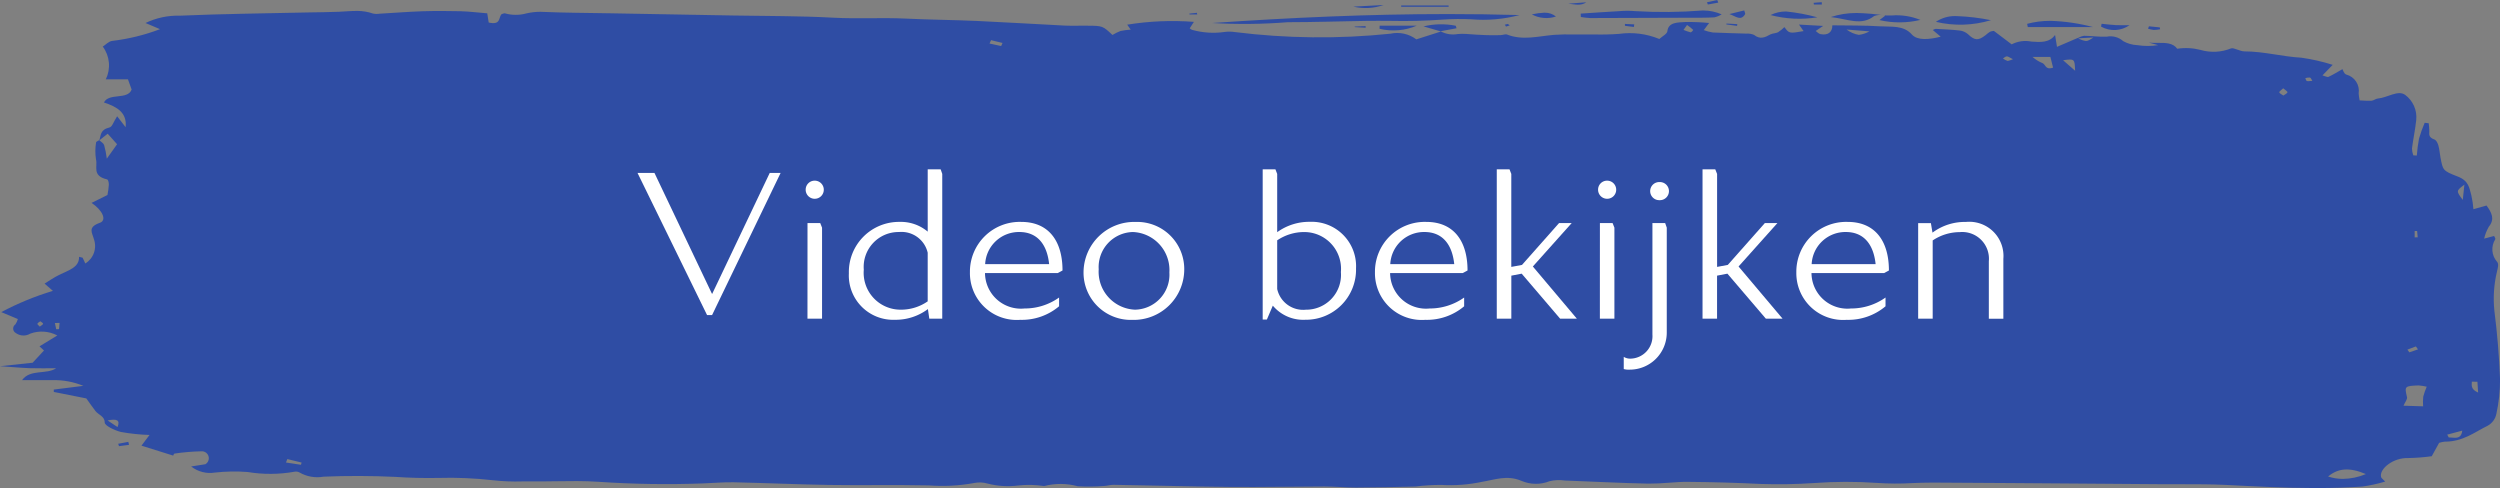 <?xml version="1.0" encoding="UTF-8"?>
<svg xmlns="http://www.w3.org/2000/svg" xmlns:xlink="http://www.w3.org/1999/xlink" width="210.268" height="41.043" viewBox="0 0 210.268 41.043">
  <rect x="0" y="0" width="210.268" height="41.043" fill="#808080" stroke="none"/>
  <defs>
    <clipPath id="clip-path">
      <path id="Path_481" data-name="Path 481" d="M9.939,37.325h0l.071.2.844-.11c-.021-.084-.041-.167-.062-.251ZM180.664,2.412h0a2.764,2.764,0,0,0,.484.109,3.415,3.415,0,0,0,.532-.059l-.025-.158-.913-.092c-.026.067-.053.133-.079.2m-66.743-.177h0a.645.645,0,0,1,.053.048l.885.049V2.195Zm2.118-.077c0,.088-.007.176-.009.264a5,5,0,0,0,3.133-.264Zm10.529-.084h0l.1.161.316-.1-.167-.121c-.082.021-.165.04-.247.059m10.105.1h0l.749.095c.009-.072.019-.145.029-.218l-.788-.039c0,.054.006.108.009.162m40.042.064h0a2.233,2.233,0,0,0,2.394-.121c-.43,0-.8.015-1.166-.005-.4-.02-.789-.073-1.184-.112-.014.084-.031.159-.045.239M145.2,2.055h0c.3.041.6.084.9.123.007-.05.015-.1.022-.148l-.912-.05a.4.4,0,0,1-.013.075m25.3-.048v0l.054.268h5.478a15.593,15.593,0,0,0-3.564-.521h-.051a7.4,7.4,0,0,0-1.917.251m-7.675-.167a8.939,8.939,0,0,0,4.631-.14,17.3,17.3,0,0,0-2.854-.342c-.054,0-.109-.005-.163-.005a2.847,2.847,0,0,0-1.614.486M158.4,1.277l.181.021h.009l-.517.392a7.531,7.531,0,0,0,3.445-.015,5.3,5.3,0,0,0-2.413-.374h-.516l.033-.025c-.074,0-.148,0-.222,0m-.043,0,.043,0-.039-.005Zm-56.4.66h0a45.942,45.942,0,0,0,6.36-.069c2.188,0,4.378-.077,6.566-.11.694-.01,1.389-.005,2.084,0q2.194.049,4.385-.109a20.832,20.832,0,0,1,2.387-.026,11.9,11.9,0,0,0,4.068-.356q-3.012-.084-6.02-.084c-6.625,0-13.231.3-19.831.753m52.024-.5h.005c1.438.158,2.555.771,3.649-.09a1.447,1.447,0,0,1,.724-.07,18.731,18.731,0,0,0-2.178-.182h-.055a6.84,6.84,0,0,0-2.145.342m-53.952-.29.018.07h.649c-.009-.045-.018-.091-.026-.137ZM129.9,1.066a5.775,5.775,0,0,0-1.062.145,2.559,2.559,0,0,0,2.028.177,1.462,1.462,0,0,0-.93-.321H129.9m19.015.2a9.585,9.585,0,0,0,3.94.19,15.982,15.982,0,0,0-2.628-.491h-.019a2.882,2.882,0,0,0-1.293.3m46.9,38.807c.84-.7,1.787-.783,3.173-.2a5.159,5.159,0,0,1-1.926.405h-.007a3.839,3.839,0,0,1-1.24-.2M24.053,38.9l.114-.29,1.2.295c-.018.061-.035.124-.054.187Zm181.9-2.115v0c-.041-.077-.084-.153-.125-.23l1.265-.335c-.053.507-.318.6-.62.6-.172,0-.357-.03-.521-.03M9.052,35.363c.781-.161,1.072-.032.833.556ZM202.446,33.4c-.213-.911-.213-.937.974-.984a4.921,4.921,0,0,1,.684.107,6.242,6.242,0,0,0-.292.837,4.617,4.617,0,0,0-.011.814l-1.649-.052c.135-.313.337-.532.294-.722m5.452-1.3.471.008q.028.453.059.907c-.631-.271-.538-.6-.53-.916m-4.707-2.961.181.245-.727.251-.165-.229.711-.268M4.616,27.167l.395-.006c-.015.174-.032.348-.046.522-.08,0-.158.006-.238.008l-.111-.524m-1.227-.145c.084.069.232.136.234.207s-.147.136-.276.242c-.092-.105-.218-.184-.2-.244h0c.021-.077.157-.137.243-.205m199.7-7.591.206-.005c.016.178.033.356.051.534-.086,0-.172,0-.257.005Zm4.182-3.9c-.042.393-.082.788-.134,1.284-.568-.758-.568-.758.134-1.284M8.758,12.2c-.054-.15-.256-.273-.4-.4l.7-.554.789.885c-.241.335-.472.661-.863,1.21A8.1,8.1,0,0,0,8.758,12.2M192.036,7.426c.173.157.37.259.355.342s-.218.179-.34.268c-.122-.09-.318-.167-.345-.27h0c-.021-.078.171-.185.331-.34m1.987-.616c-.081-.033-.088-.156-.128-.239a1.083,1.083,0,0,1,.382-.049c.087.024.118.149.208.278-.144.007-.264.028-.355.028h-.011a.265.265,0,0,1-.1-.018m-20.5-1.745c.974-.127.974-.127,1.012.886Zm-2.567-.275h1.5l.226.9a.937.937,0,0,1-.294.057c-.34,0-.363-.313-.576-.429h0a2.9,2.9,0,0,1-.854-.526m-2.119.326v0a1.171,1.171,0,0,1-.371-.2c.1-.063.2-.167.314-.177s.216.091.526.239a2.175,2.175,0,0,1-.44.146h-.029M83.227,3.659c.044-.094.086-.188.128-.282l.965.237-.117.259-.976-.213M174.8,3.221h0l1.273-.067c-.31.2-.462.295-.634.295a1.658,1.658,0,0,1-.64-.228m-19.488-.737h0l1.922.154a2.449,2.449,0,0,1-.892.295,2.321,2.321,0,0,1-1.031-.449m-13.718.036.3-.419a3.554,3.554,0,0,1,.512.408c.027.033-.159.214-.2.214l0,0a5.156,5.156,0,0,1-.61-.207M29.949.921c-.485,0-.975.049-1.464.07v0c-.832.037-1.665.036-2.5.054-3.619.084-7.242.115-10.855.274a6.258,6.258,0,0,0-2.892.615l1.22.519a16.9,16.9,0,0,1-4.013.986c-.3.029-.559.328-.8.479A2.659,2.659,0,0,1,8.9,6.67h1.862l.309.86c-.332.9-1.9.251-2.33,1.088,1.118.368,1.958.865,1.824,2.081l-.713-.921c-.322.493-.405.886-.649.944-.8.192-.7.663-.85,1.066H8.347c-.093.064-.26.122-.265.185A4.5,4.5,0,0,0,8.073,13.4c.159.586-.365,1.391.929,1.687.112.026.158.306.151.465a7.356,7.356,0,0,1-.114.85L7.7,17.065c.94.629,1.3,1.464.7,1.674-1.059.373-.642.837-.51,1.353a1.719,1.719,0,0,1-.715,2.068l-.226-.486-.3-.076c.034.907-.93,1.148-1.7,1.534-.443.223-.836.5-1.2.721l.7.611A24.1,24.1,0,0,0,.107,26.25l1.395.586a1.576,1.576,0,0,1-.21.45.422.422,0,0,0-.039.669.563.563,0,0,0,.123.085,1.094,1.094,0,0,0,1.168.021,2.807,2.807,0,0,1,2.277.153l-1.5.917.378.347-.954,1.03L0,30.8c1.08.074,1.8.144,2.517.167s1.47.005,2.206.005c-.812.553-2.19.049-2.866,1H4.432a6.417,6.417,0,0,1,2.578.48l-2.485.313v.2l2.735.545c.252.351.5.708.766,1.059.241.317.786.445.779.963,0,.272.816.658,1.363.8a16.434,16.434,0,0,0,2.409.251l-.68.9,2.671.837c.012-.018.049-.167.119-.173a18.025,18.025,0,0,1,2.3-.19.583.583,0,0,1,.284,1.088l-1.193.188a2.556,2.556,0,0,0,1.985.515,14.589,14.589,0,0,1,2.764-.049,11.631,11.631,0,0,0,3.946-.024.6.6,0,0,1,.409.059,3.011,3.011,0,0,0,2.043.357q3.006-.124,6.017.018,1.807.124,3.621.089a32.381,32.381,0,0,1,4.586.193,17.331,17.331,0,0,0,2.484.1c.289,0,.577-.005.863,0,.629.005,1.261-.005,1.893-.014,1.22-.018,2.44-.037,3.646.046a83.706,83.706,0,0,0,8.792.136c.872-.032,1.744-.113,2.614-.095,2.674.058,5.346.183,8.02.223,1.265.02,2.532.016,3.8.013,1.528-.005,3.054-.009,4.579.026a14.791,14.791,0,0,0,3.783-.2,2.356,2.356,0,0,1,1.135.045,6.87,6.87,0,0,0,2.6.161,8.193,8.193,0,0,1,2.161.049,5.473,5.473,0,0,1,2.828.017,16.564,16.564,0,0,0,2.186-.022c.287-.01.572-.11.856-.1,3.272.054,6.544.148,9.817.178,2.634.023,5.269-.035,7.9-.037.432,0,.866.022,1.3.043s.9.045,1.344.044c1.668-.008,3.336-.039,5-.084a17.132,17.132,0,0,1,2.164-.136,12.8,12.8,0,0,0,3.449-.261c1.039-.167,2.079-.593,3.292-.084a3.087,3.087,0,0,0,2.374.033,3.366,3.366,0,0,1,1.281-.057c2.338.084,4.672.214,7.011.262q.867,0,1.729-.074c.541-.039,1.081-.084,1.622-.075,2.039.017,4.081.074,6.115.176a44.1,44.1,0,0,0,4.451-.074,37.129,37.129,0,0,1,5.338-.013,22.8,22.8,0,0,0,2.968.014c.574-.022,1.147-.044,1.718-.042,4.409.02,8.818.059,13.227.09l6.318.048h1.513c1.2,0,2.409,0,3.608.059,2.452.126,4.9.251,7.357.261h.4q1.851,0,3.705-.124a13.209,13.209,0,0,0,1.922-.419c-.192-.205-.32-.285-.345-.378-.179-.677,1.007-1.642,2.273-1.6a17.1,17.1,0,0,0,1.986-.153c.239-.434.435-.787.622-1.127a2.356,2.356,0,0,1,.466-.1c1.545.007,2.516-.8,3.638-1.351a1.46,1.46,0,0,0,.708-.975,13.245,13.245,0,0,0,.313-2.919c-.075-1.918-.233-3.838-.476-5.748a9.752,9.752,0,0,1,.22-3.325c.059-.271.177-.619,0-.815a1.576,1.576,0,0,1-.147-1.889c.034-.076-.061-.182-.1-.276l-.835.222a3.593,3.593,0,0,1,.392-1c.521-.633.254-1.172-.194-1.785l-1.1.311a8.088,8.088,0,0,0-.174-1.166c-.18-.6-.181-1.215-1.164-1.59-1.267-.482-1.22-.549-1.428-1.554-.069-.344-.082-.7-.178-1.035-.054-.191-.16-.459-.357-.528-.477-.167-.419-.423-.409-.7a5.606,5.606,0,0,0-.052-.658l-.339-.036a11.813,11.813,0,0,0-.476,1.329,12.7,12.7,0,0,0-.185,1.423l-.294-.014a1.809,1.809,0,0,1-.112-.579c.1-.8.276-1.59.357-2.392a2.333,2.333,0,0,0-.927-2.114c-.6-.443-1.5.24-2.308.306-.18.015-.339.167-.518.183a9.625,9.625,0,0,1-1.007-.028,4.762,4.762,0,0,1-.082-.581,1.409,1.409,0,0,0-1.04-1.59c-.207-.074-.263-.362-.325-.456-.356.2-.746.447-1.174.649-.09.042-.329-.076-.505-.123l.859-.889a16.018,16.018,0,0,0-2.631-.6c-1.618-.09-3.151-.528-4.785-.531-.386,0-.935-.345-1.133-.251a3.918,3.918,0,0,1-2.56.129A4.881,4.881,0,0,0,183.12,4.1c-.358-.5-.982-.5-1.635-.493a6.511,6.511,0,0,1-.756-.024l.784.215a5.616,5.616,0,0,1-1.744,0,2.677,2.677,0,0,1-1.187-.335,1.623,1.623,0,0,0-1.39-.379c-.628.033-1.267-.071-1.9-.073a1.454,1.454,0,0,0-.529.188l-.014-.006-1.742.747c-.069-.436-.114-.717-.16-1-.483.67-1.24.613-1.994.557a2.5,2.5,0,0,0-1.656.234L167.7,2.6a1.06,1.06,0,0,0-.316.066,2.307,2.307,0,0,0-.377.287c-.63.487-.922.459-1.493-.084a1.285,1.285,0,0,0-.668-.3c-.675-.079-1.362-.105-2.043-.142a.747.747,0,0,0-.239.1l.662.559c-.986.251-1.967.331-2.422-.182-.707-.8-1.725-.63-2.663-.69-1.336-.084-2.684-.064-4.029-.084.009.576-.371.868-1,.74-.155-.031-.267-.173-.4-.264.207-.143.415-.285.628-.426-.629-.033-1.265-.07-2.033-.113.2.288.293.414.388.549-1.207.209-1.207.209-1.614-.335a3.308,3.308,0,0,1-.537.432c-.174.095-.464.084-.636.179-.462.258-.87.45-1.385.04a1.465,1.465,0,0,0-.673-.106c-.928-.035-1.857-.044-2.784-.093a3.815,3.815,0,0,1-.766-.2c.16-.213.265-.351.452-.6a18.807,18.807,0,0,0-1.955-.084c-.678.04-1.48.009-1.558.773-.022.229-.437.436-.677.657a6.542,6.542,0,0,0-3.4-.429q-1.043.074-2.091.047c-.306,0-.612-.005-.918,0h-.771c-.564-.014-1.13,0-1.693.035-1.32.113-2.624.491-3.94-.029-.131-.051-.367.048-.557.052-.386.008-.773.012-1.158,0-.565-.023-1.135-.048-1.7-.1a4.659,4.659,0,0,0-.733.008,2.176,2.176,0,0,1-1.41-.217h.011l-.049-.018,1.352-.251-.064-.212a6.306,6.306,0,0,0-2.715.054l1.44.419.025.013-2.067.66a2.675,2.675,0,0,0-2.179-.477,57.653,57.653,0,0,1-13.077-.136A3.056,3.056,0,0,0,103,2.687a6.643,6.643,0,0,1-2.737-.176.64.64,0,0,1-.2-.128c.1-.151.19-.293.353-.544a23.778,23.778,0,0,0-5.61.235c.1.142.183.257.294.419a5.491,5.491,0,0,0-.852.112,4.16,4.16,0,0,0-.683.335c-.82-.766-.82-.768-2.1-.779-.238,0-.477,0-.715,0-.392.006-.784.011-1.173-.008-2.467-.122-4.933-.28-7.4-.391-2.007-.091-4.021-.1-6.028-.2-.987-.046-1.972-.04-2.957-.033-1.052.007-2.1.014-3.159-.044-2.784-.151-5.589-.131-8.385-.182L51.343,1.118c-1.956-.036-3.917-.038-5.869-.125a5.162,5.162,0,0,0-1.18.129,3.373,3.373,0,0,1-1.828,0c-.059-.022-.178.043-.284.071-.266.282-.037.942-1.08.7-.039-.238-.078-.492-.122-.773-.816-.066-1.539-.157-2.267-.177C37.658.918,36.6.914,35.541.946c-1.2.041-2.406.138-3.609.206a1.563,1.563,0,0,1-.558-.013A4.035,4.035,0,0,0,30.057.919l-.108,0M137.532.936a7.522,7.522,0,0,0-1.317,0c-1.089.059-2.178.138-3.267.208l.011.286a6.937,6.937,0,0,0,.79.089q4.193-.006,8.384-.028c.688,0,1.377.007,2.06-.031a2.119,2.119,0,0,0,.612-.251,3.867,3.867,0,0,0-1.543-.328h-.057a40.863,40.863,0,0,1-5.673.055m7.926.246c.572.208.948.6,1.312.021.041-.067-.033-.167-.068-.326ZM117.85.457V.572h3.99l-.007-.115Zm-4.028.1a4.572,4.572,0,0,0,2.552-.137ZM131.9.309c.521.05,1.059.214,1.516-.116ZM152.54.237c.007.049.014.1.022.146h.669c0-.066-.006-.132-.008-.2l-.683.053M144.429,0l-.862.192c.026.062.051.125.077.188l.876-.16Z" fill="none"></path>
    </clipPath>
    <clipPath id="clip-path-2">
      <rect id="Rectangle_112" data-name="Rectangle 112" width="176.034" height="41.043" fill="none"></rect>
    </clipPath>
  </defs>
  <g id="Group_256" data-name="Group 256" transform="translate(0 -7.989)">
    <g id="Group_253" data-name="Group 253" transform="translate(0 7.989)">
      <g id="Group_252" data-name="Group 252" clip-path="url(#clip-path)">
        <rect id="Rectangle_111" data-name="Rectangle 111" width="210.298" height="41.043" transform="translate(0 0)" fill="#2f4da4"></rect>
      </g>
    </g>
    <path id="Path_482" data-name="Path 482" d="M40.62,18.013h1.425L46.892,28.2l4.849-10.188h.915L46.892,29.965h-.424Z" transform="translate(13 4.521)" fill="#fff"></path>
    <g id="Group_255" data-name="Group 255" transform="translate(0 7.989)">
      <g id="Group_254" data-name="Group 254" transform="translate(20 0)" clip-path="url(#clip-path-2)">
        <path id="Path_483" data-name="Path 483" d="M57.814,18.153a.762.762,0,1,1-.754.754.755.755,0,0,1,.754-.754m-.6,3.568h1.071l.152.385v7.652H57.211Z" transform="translate(-9.297 -2.958)" fill="#fff"></path>
        <path id="Path_484" data-name="Path 484" d="M68.048,28.768a4.533,4.533,0,0,1-2.781.9A3.73,3.73,0,0,1,61.4,25.755a4.215,4.215,0,0,1,4.27-4.32,3.511,3.511,0,0,1,2.361.819V17.013h1.089l.134.385V29.572H68.164Zm-.018-.653V24.029a2.26,2.26,0,0,0-2.411-1.742,2.932,2.932,0,0,0-2.964,3.165,3.1,3.1,0,0,0,3.115,3.366,3.936,3.936,0,0,0,2.26-.7" transform="translate(-10.004 -2.772)" fill="#fff"></path>
        <path id="Path_485" data-name="Path 485" d="M78.131,29.578a4.973,4.973,0,0,0,2.93-.921v.737A4.852,4.852,0,0,1,77.8,30.533a3.935,3.935,0,0,1-4.237-4,4.188,4.188,0,0,1,4.32-4.236c2.261,0,3.467,1.557,3.467,4.086l-.4.217H74.831a3.02,3.02,0,0,0,3.3,2.981m-3.282-3.734h5.375c-.184-1.759-1.071-2.7-2.5-2.7a2.842,2.842,0,0,0-2.88,2.7" transform="translate(-11.985 -3.633)" fill="#fff"></path>
        <path id="Path_486" data-name="Path 486" d="M89.35,22.3a3.963,3.963,0,0,1,4.1,4,4.252,4.252,0,0,1-4.371,4.237,3.974,3.974,0,0,1-4.1-4A4.261,4.261,0,0,1,89.35,22.3M89.3,29.679a2.947,2.947,0,0,0,2.9-3.131,3.205,3.205,0,0,0-3.064-3.4,2.945,2.945,0,0,0-2.881,3.131,3.192,3.192,0,0,0,3.048,3.4" transform="translate(-13.846 -3.633)" fill="#fff"></path>
        <path id="Path_487" data-name="Path 487" d="M104.2,17.4V22.3a4.586,4.586,0,0,1,2.746-.871,3.734,3.734,0,0,1,3.885,3.917,4.216,4.216,0,0,1-4.271,4.32,3.333,3.333,0,0,1-2.728-1.188l-.5,1.171h-.352V17.013h1.071Zm0,5.593v4.086a2.235,2.235,0,0,0,2.412,1.741,2.928,2.928,0,0,0,2.946-3.164,3.093,3.093,0,0,0-3.1-3.367,4.038,4.038,0,0,0-2.261.7" transform="translate(-16.779 -2.772)" fill="#fff"></path>
        <path id="Path_488" data-name="Path 488" d="M118.83,29.578a4.977,4.977,0,0,0,2.931-.921v.737a4.853,4.853,0,0,1-3.265,1.139,3.934,3.934,0,0,1-4.236-4,4.188,4.188,0,0,1,4.32-4.236c2.26,0,3.466,1.557,3.466,4.086l-.4.217h-6.112a3.019,3.019,0,0,0,3.3,2.981m-3.282-3.734h5.376c-.185-1.759-1.071-2.7-2.5-2.7a2.842,2.842,0,0,0-2.88,2.7" transform="translate(-18.616 -3.633)" fill="#fff"></path>
        <path id="Path_489" data-name="Path 489" d="M127.722,17.4v7.82l.9-.167,3.115-3.517H132.8l-3.265,3.65,3.7,4.387h-1.407l-3.232-3.784-.871.167v3.617H126.5V17.013h1.071Z" transform="translate(-20.611 -2.772)" fill="#fff"></path>
        <path id="Path_490" data-name="Path 490" d="M137.433,18.153a.762.762,0,1,1-.754.754.755.755,0,0,1,.754-.754m-.6,3.568H137.9l.152.385v7.652H136.83Z" transform="translate(-22.269 -2.958)" fill="#fff"></path>
        <path id="Path_491" data-name="Path 491" d="M141.67,21.743h1.072l.134.385v8.841a3.113,3.113,0,0,1-3.148,3.1,1.389,1.389,0,0,1-.47-.05V32.994a1.022,1.022,0,0,0,.537.151,1.89,1.89,0,0,0,1.875-2.026Zm.6-3.45a.762.762,0,1,1,0,1.523.762.762,0,1,1,0-1.523" transform="translate(-22.689 -2.98)" fill="#fff"></path>
        <path id="Path_492" data-name="Path 492" d="M148.4,17.4v7.82l.9-.167,3.115-3.517h1.056l-3.265,3.65,3.7,4.387H152.5l-3.232-3.784-.871.167v3.617h-1.222V17.013h1.071Z" transform="translate(-23.98 -2.772)" fill="#fff"></path>
        <path id="Path_493" data-name="Path 493" d="M161.17,29.578a4.977,4.977,0,0,0,2.931-.921v.737a4.853,4.853,0,0,1-3.265,1.139,3.934,3.934,0,0,1-4.236-4,4.188,4.188,0,0,1,4.32-4.236c2.26,0,3.466,1.557,3.466,4.086l-.4.217h-6.112a3.019,3.019,0,0,0,3.3,2.981m-3.282-3.734h5.376c-.185-1.759-1.071-2.7-2.5-2.7a2.842,2.842,0,0,0-2.88,2.7" transform="translate(-25.515 -3.633)" fill="#fff"></path>
        <path id="Path_494" data-name="Path 494" d="M170.045,23.2a4.544,4.544,0,0,1,2.813-.9,2.873,2.873,0,0,1,3.148,3.1v5.041h-1.222v-4.84a2.246,2.246,0,0,0-2.445-2.445,4.1,4.1,0,0,0-2.277.7v6.581H168.84V22.4h1.071Z" transform="translate(-27.509 -3.633)" fill="#fff"></path>
      </g>
    </g>
  </g>
</svg>
